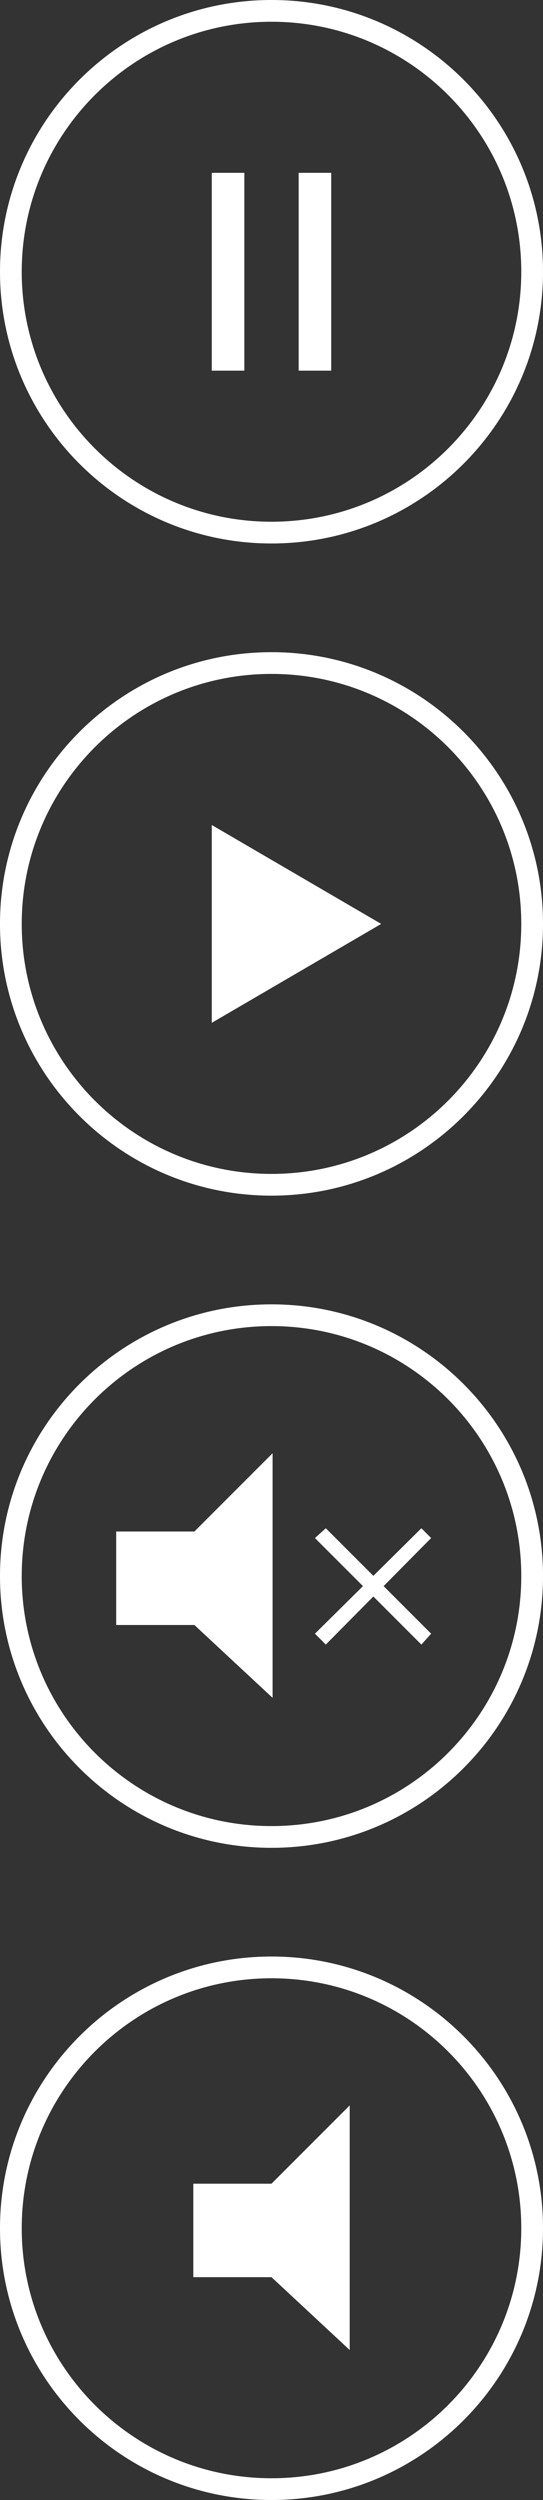 <?xml version="1.0" encoding="utf-8"?>
<!-- Generator: Adobe Illustrator 18.0.0, SVG Export Plug-In . SVG Version: 6.00 Build 0)  -->
<!DOCTYPE svg PUBLIC "-//W3C//DTD SVG 1.1//EN" "http://www.w3.org/Graphics/SVG/1.1/DTD/svg11.dtd">
<svg version="1.1" id="Layer_1" xmlns="http://www.w3.org/2000/svg" xmlns:xlink="http://www.w3.org/1999/xlink" x="0px" y="0px"
	 width="50px" height="230px" viewBox="0 0 50 230" style="enable-background:new 0 0 50 230;" xml:space="preserve">
<rect x="0" y="0" width="50" height="230" fill="#333333" stroke="none"/>
<style type="text/css">
	.st0{fill:#FFFFFF;}
	.st1{fill:none;stroke:#FFFFFF;stroke-width:3;stroke-miterlimit:10;}
</style>
<g>
	<g>
		<path class="st0" d="M25,62c12.7,0,23,10.3,23,23s-10.3,23-23,23S2,97.7,2,85S12.3,62,25,62 M25,60C11.2,60,0,71.2,0,85
			s11.2,25,25,25s25-11.2,25-25S38.8,60,25,60L25,60z"/>
	</g>
	<g>
		<polygon class="st0" points="19.5,94.1 19.5,75.9 35.1,85 		"/>
	</g>
</g>
<g>
	<g>
		<path class="st0" d="M25,122c12.7,0,23,10.3,23,23s-10.3,23-23,23S2,157.7,2,145S12.3,122,25,122 M25,120c-13.8,0-25,11.2-25,25
			c0,13.8,11.2,25,25,25s25-11.2,25-25C50,131.2,38.8,120,25,120L25,120z"/>
	</g>
	<path class="st0" d="M10.7,140.9v8.6h7.2l7.2,6.7v-22.5l-7.2,7.2H10.7z"/>
</g>
<polygon class="st0" points="30,140.6 39.7,150.3 38.8,151.3 29,141.5 "/>
<polygon class="st0" points="39.7,141.5 30,151.3 29,150.3 38.8,140.6 "/>
<g>
	<g>
		<path class="st0" d="M25,2c12.7,0,23,10.3,23,23S37.7,48,25,48S2,37.7,2,25S12.3,2,25,2 M25,0C11.2,0,0,11.2,0,25s11.2,25,25,25
			s25-11.2,25-25S38.8,0,25,0L25,0z"/>
	</g>
	<g>
		<line class="st1" x1="21" y1="34.1" x2="21" y2="15.9"/>
		<line class="st1" x1="29" y1="34.1" x2="29" y2="15.9"/>
	</g>
</g>
<g>
	<path class="st0" d="M25,182c12.7,0,23,10.3,23,23c0,12.7-10.3,23-23,23S2,217.7,2,205C2,192.3,12.3,182,25,182 M25,180
		c-13.8,0-25,11.2-25,25c0,13.8,11.2,25,25,25s25-11.2,25-25C50,191.2,38.8,180,25,180L25,180z"/>
</g>
<path class="st0" d="M17.8,200.9v8.6H25l7.2,6.7v-22.5l-7.2,7.2H17.8z"/>
</svg>
